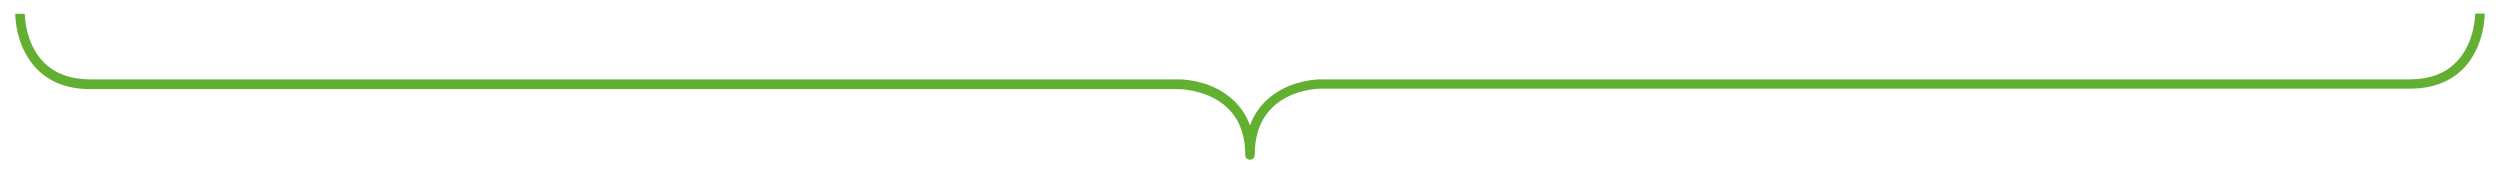 <?xml version="1.0" encoding="utf-8"?>
<!-- Generator: Adobe Illustrator 19.0.1, SVG Export Plug-In . SVG Version: 6.00 Build 0)  -->
<svg version="1.1" id="Layer_1" xmlns="http://www.w3.org/2000/svg" xmlns:xlink="http://www.w3.org/1999/xlink" x="0px" y="0px"
	 viewBox="0 0 1048.8 70.9" style="enable-background:new 0 0 1048.8 70.9;" xml:space="preserve">
<style type="text/css">
	.st0{fill:#62AF32;}
</style>
<path class="st0" d="M524.4,67c-1.1,0-2-0.9-2-2c0-11.4-4.6-19.5-13.7-24.1c-6.9-3.4-13.8-3.5-13.9-3.5H38c-9.4,0-16.9-2.8-22.4-8.3
	C6.4,19.8,6.4,6.4,6.4,5.8l4,0c0,0.1,0,12.4,8,20.4c4.7,4.7,11.3,7.1,19.6,7.1h456.8c0.3,0,8,0,15.7,3.9c5.1,2.6,10.9,7.2,13.9,15.4
	c3-8.2,8.8-12.8,13.9-15.4c7.7-3.9,15.3-3.9,15.7-3.9c0,0,0,0,0,0h456.8c8.3,0,14.9-2.4,19.6-7.2c8-8.1,8-20.3,8-20.4l4,0
	c0,0.6,0,14-9.1,23.2c-5.5,5.5-13,8.3-22.4,8.3H554c-1.1,0-27.6,0.4-27.6,27.6C526.4,66.1,525.5,67,524.4,67z"/>
</svg>
